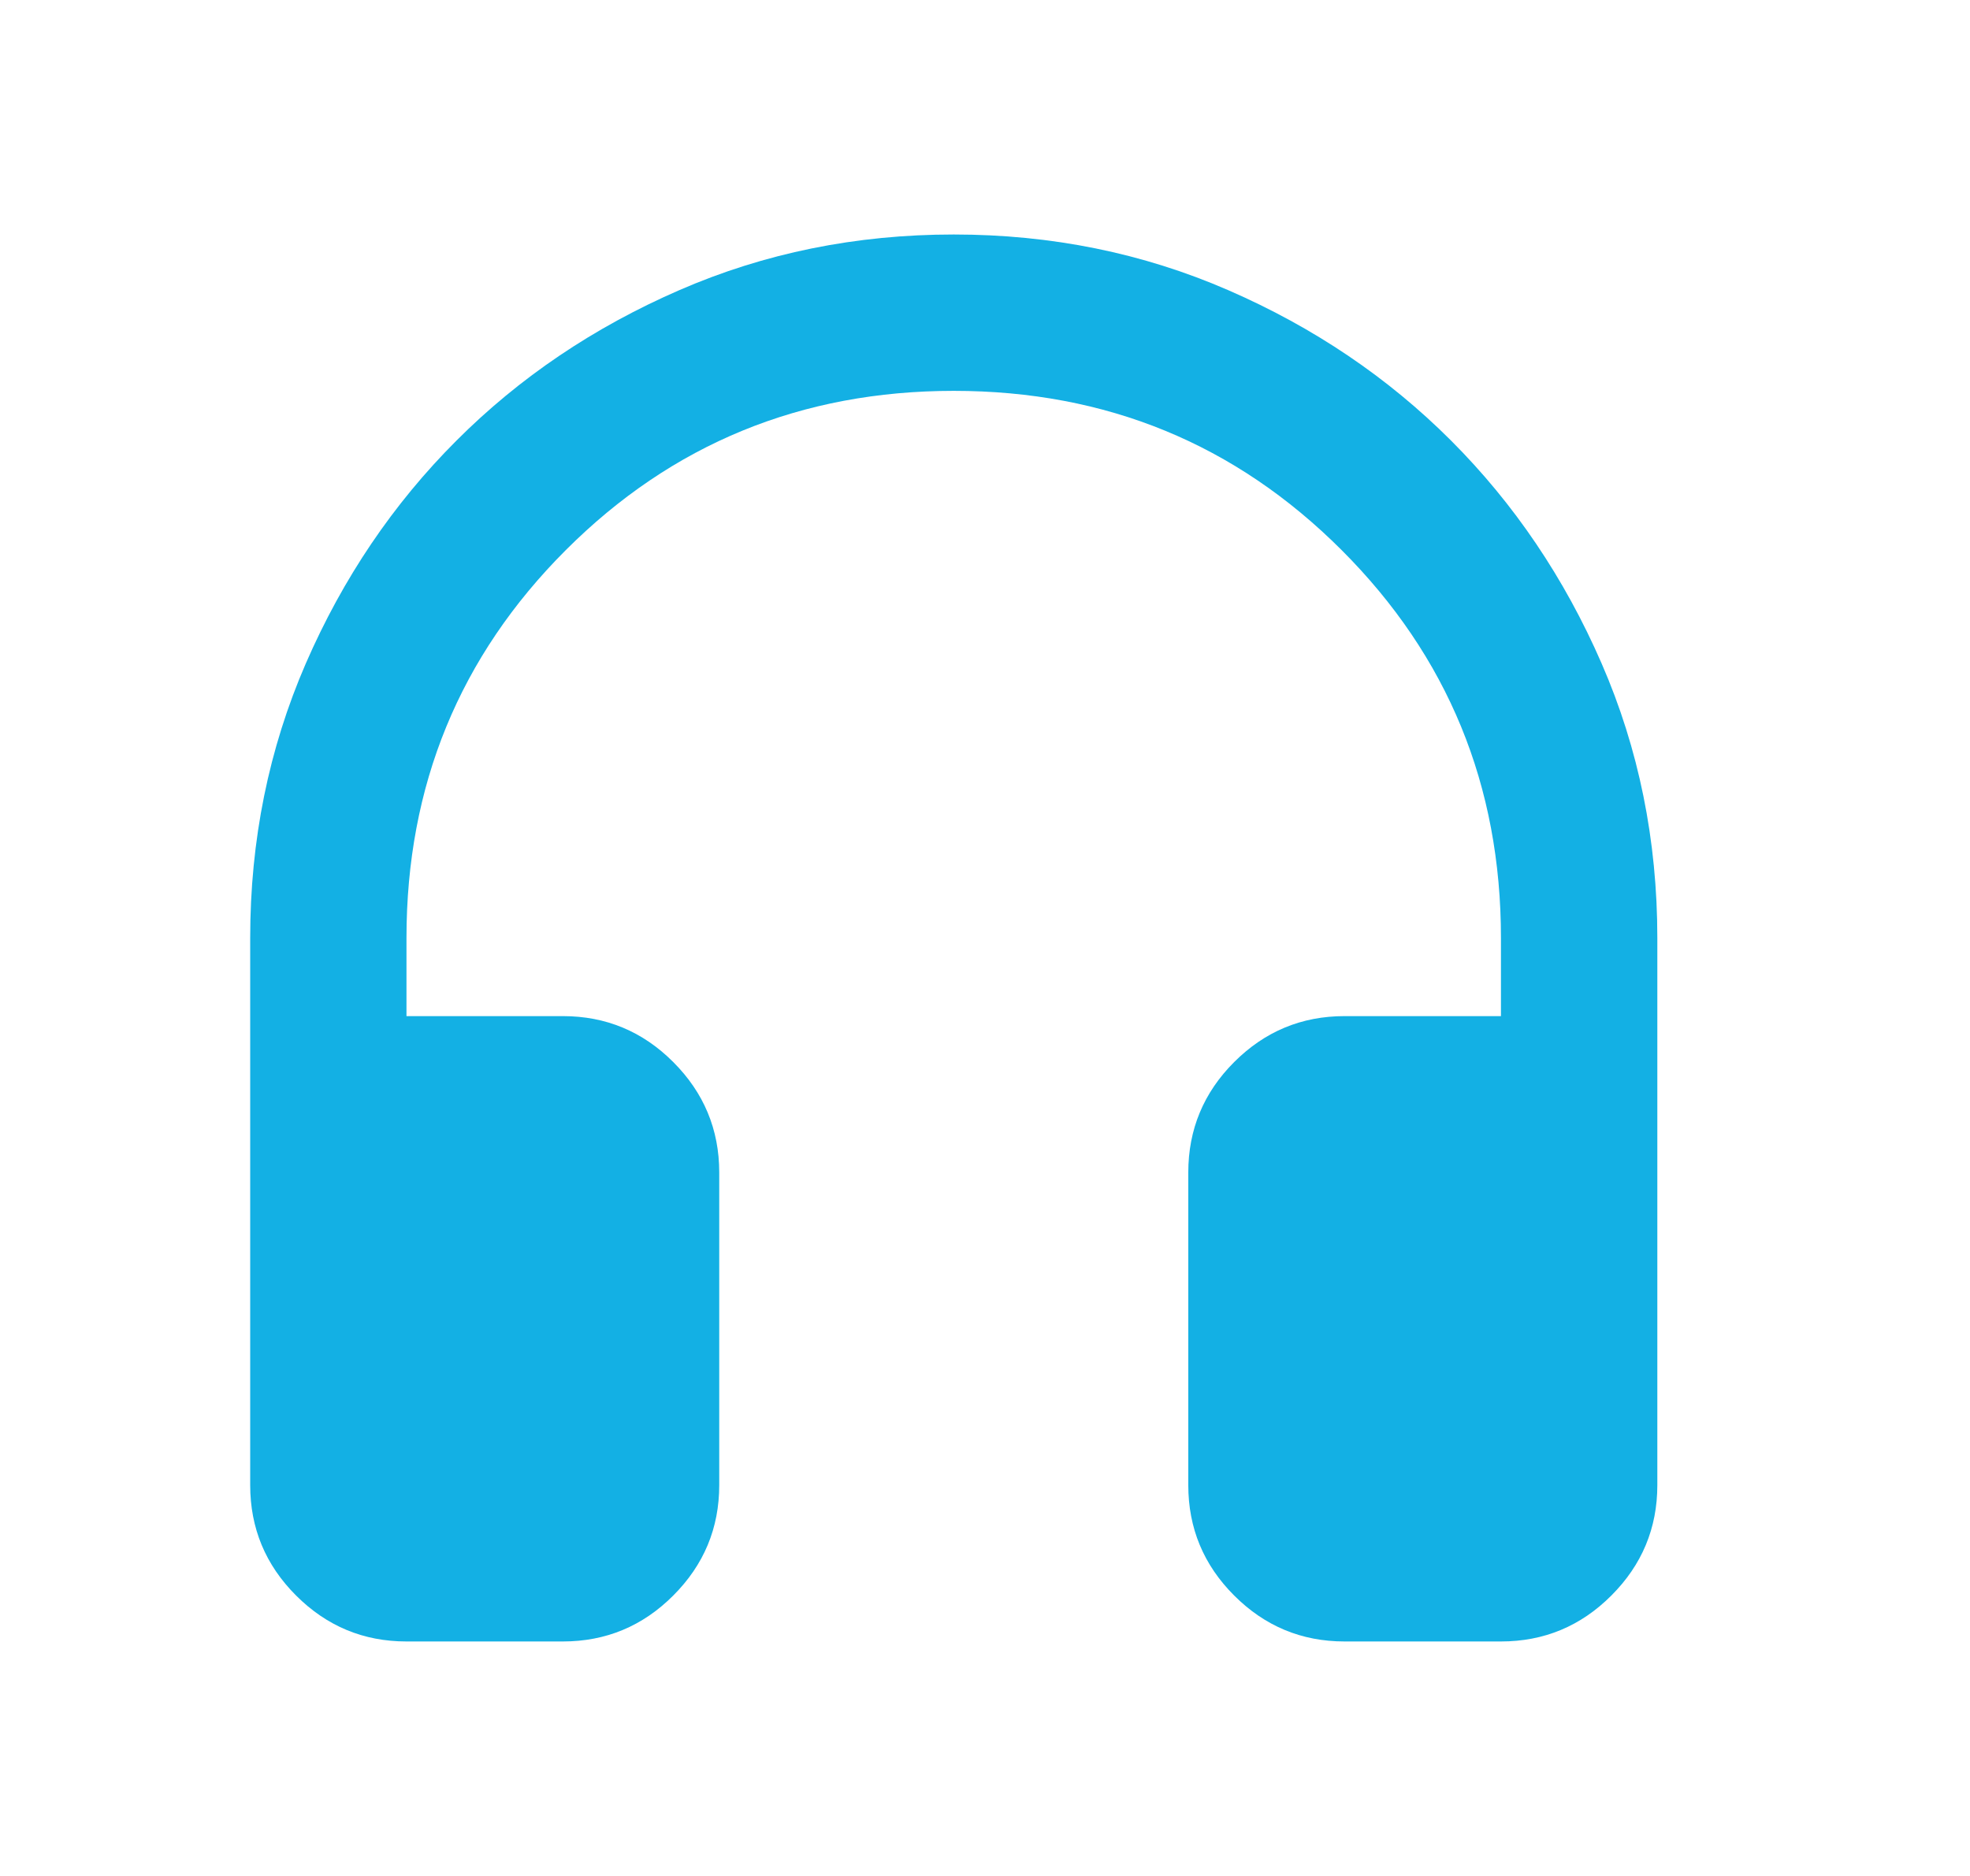 <?xml version="1.0" encoding="UTF-8"?>
<svg xmlns="http://www.w3.org/2000/svg" width="21" height="20" viewBox="0 0 21 20" fill="none">
  <mask id="mask0_2840_1139" style="mask-type:alpha" maskUnits="userSpaceOnUse" x="0" y="0" width="21" height="20">
    <rect x="0.167" width="20" height="20" fill="#D9D9D9"></rect>
  </mask>
  <g mask="url(#mask0_2840_1139)">
    <path d="M6 17.5H4.333C3.875 17.5 3.483 17.337 3.156 17.01C2.83 16.684 2.667 16.292 2.667 15.833V10C2.667 8.958 2.865 7.983 3.26 7.073C3.656 6.163 4.191 5.372 4.865 4.698C5.538 4.024 6.33 3.49 7.24 3.094C8.149 2.698 9.125 2.5 10.167 2.5C11.208 2.5 12.184 2.698 13.094 3.094C14.004 3.49 14.795 4.024 15.469 4.698C16.142 5.372 16.677 6.163 17.073 7.073C17.469 7.983 17.667 8.958 17.667 10V15.833C17.667 16.292 17.503 16.684 17.177 17.01C16.851 17.337 16.458 17.5 16 17.5H14.333C13.875 17.5 13.483 17.337 13.156 17.01C12.83 16.684 12.667 16.292 12.667 15.833V12.5C12.667 12.042 12.83 11.649 13.156 11.323C13.483 10.996 13.875 10.833 14.333 10.833H16V10C16 8.375 15.434 6.997 14.302 5.865C13.17 4.733 11.792 4.167 10.167 4.167C8.542 4.167 7.163 4.733 6.031 5.865C4.899 6.997 4.333 8.375 4.333 10V10.833H6C6.458 10.833 6.851 10.996 7.177 11.323C7.503 11.649 7.667 12.042 7.667 12.5V15.833C7.667 16.292 7.503 16.684 7.177 17.01C6.851 17.337 6.458 17.5 6 17.5Z" fill="#13B0E4"></path>
  </g>
</svg>
